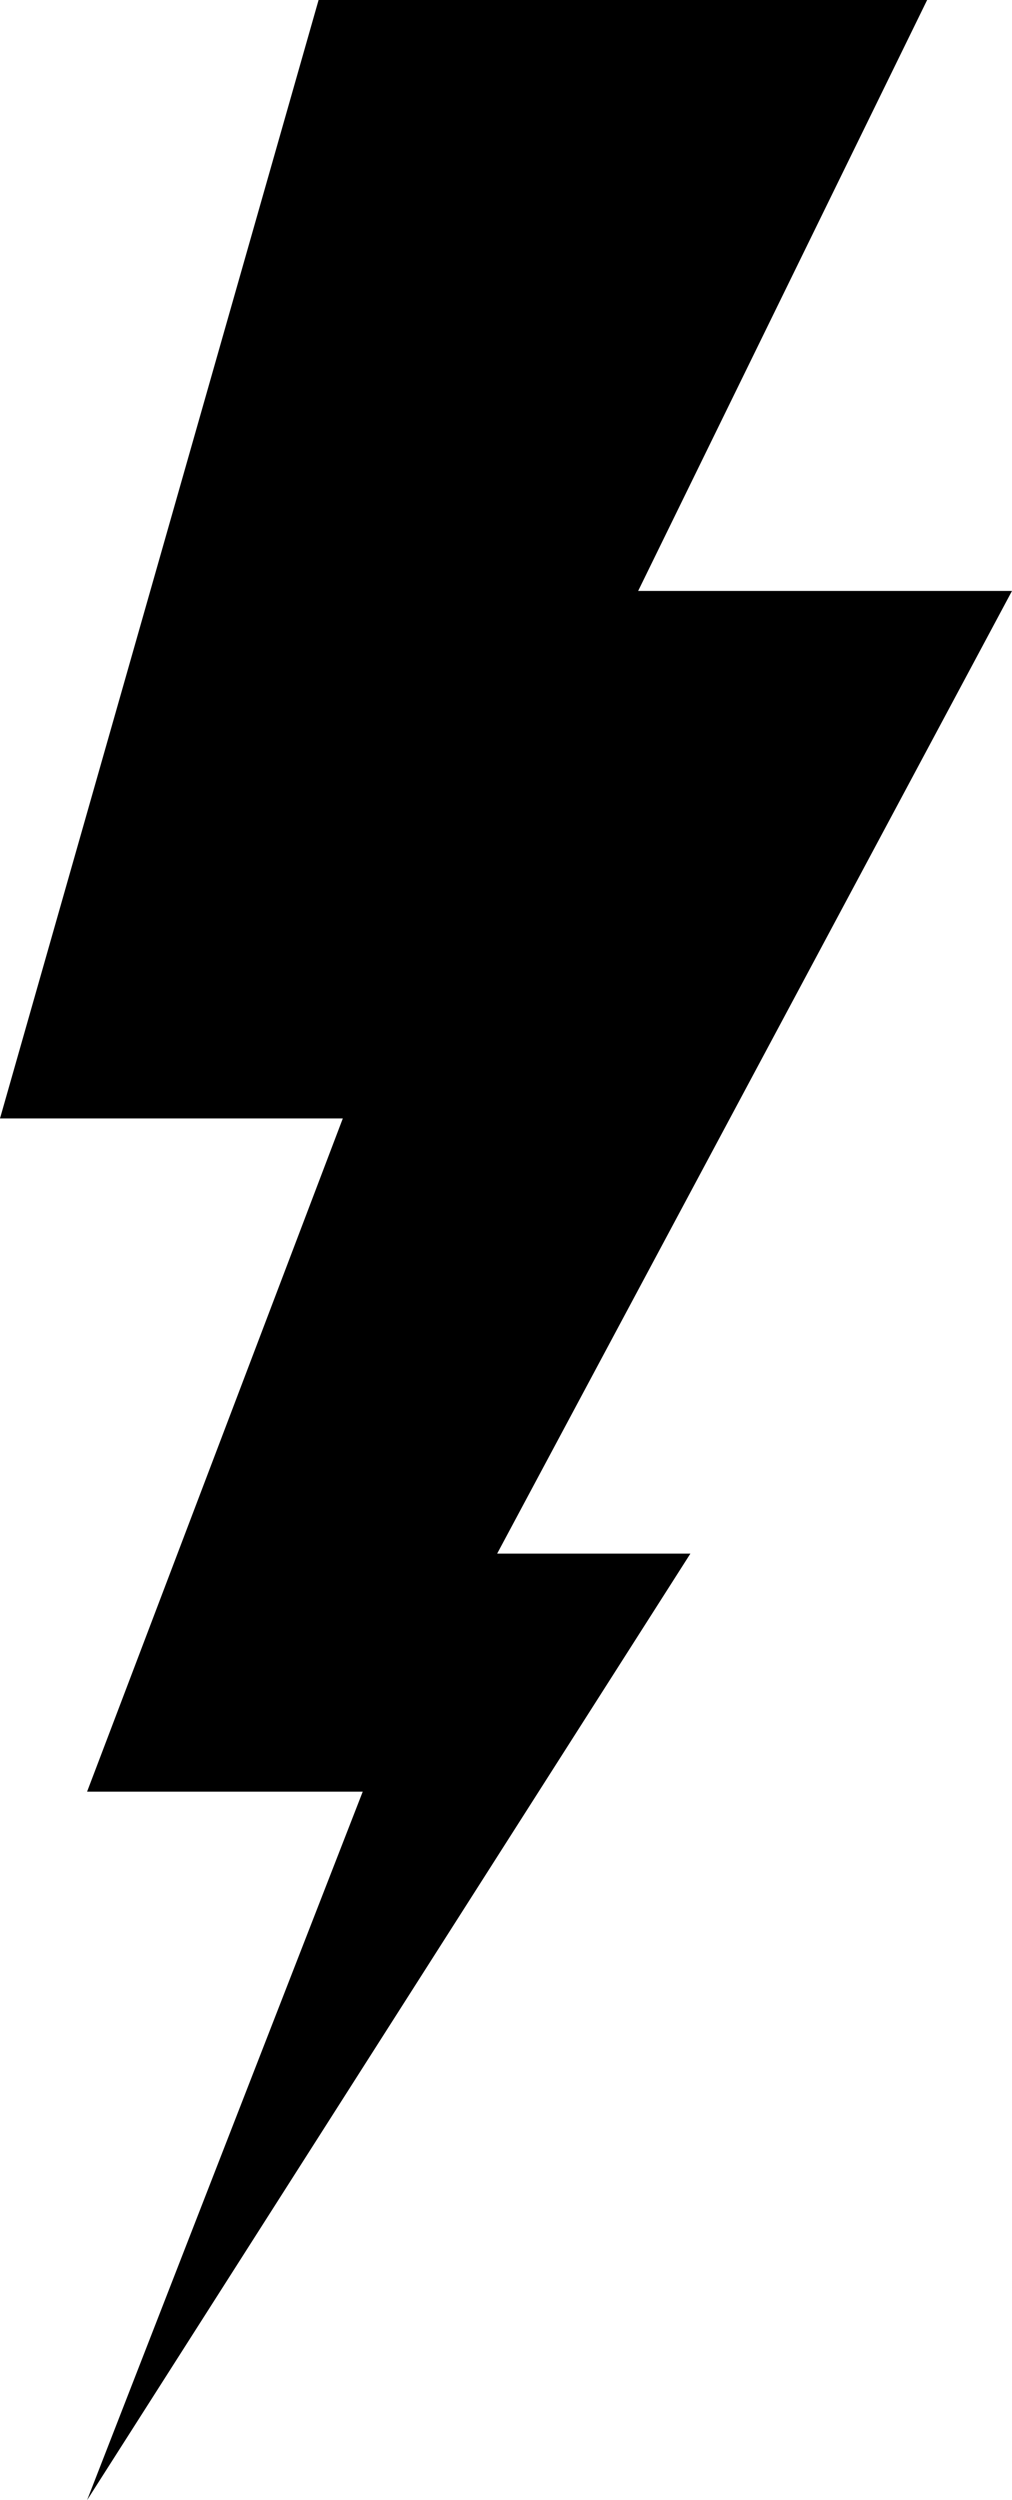 <?xml version="1.0" encoding="UTF-8" standalone="no"?><svg xmlns="http://www.w3.org/2000/svg" xmlns:xlink="http://www.w3.org/1999/xlink" fill="#000000" height="3391" preserveAspectRatio="xMidYMid meet" version="1" viewBox="0.0 0.0 1373.9 3391.0" width="1373.9" zoomAndPan="magnify"><defs><clipPath id="a"><path d="M 0 0 L 1373.891 0 L 1373.891 3390.969 L 0 3390.969 Z M 0 0"/></clipPath></defs><g><g clip-path="url(#a)" id="change1_1"><path d="M 1373.891 801.496 L 866.359 801.496 L 1258.691 0 L 432.516 0 L 0 1516.969 L 465.402 1516.969 L 118.23 2430.039 L 492.453 2430.039 L 118.23 3390.969 L 937.277 2107.207 L 674.938 2107.207 L 1373.891 801.496" fill="#000000"/></g></g></svg>